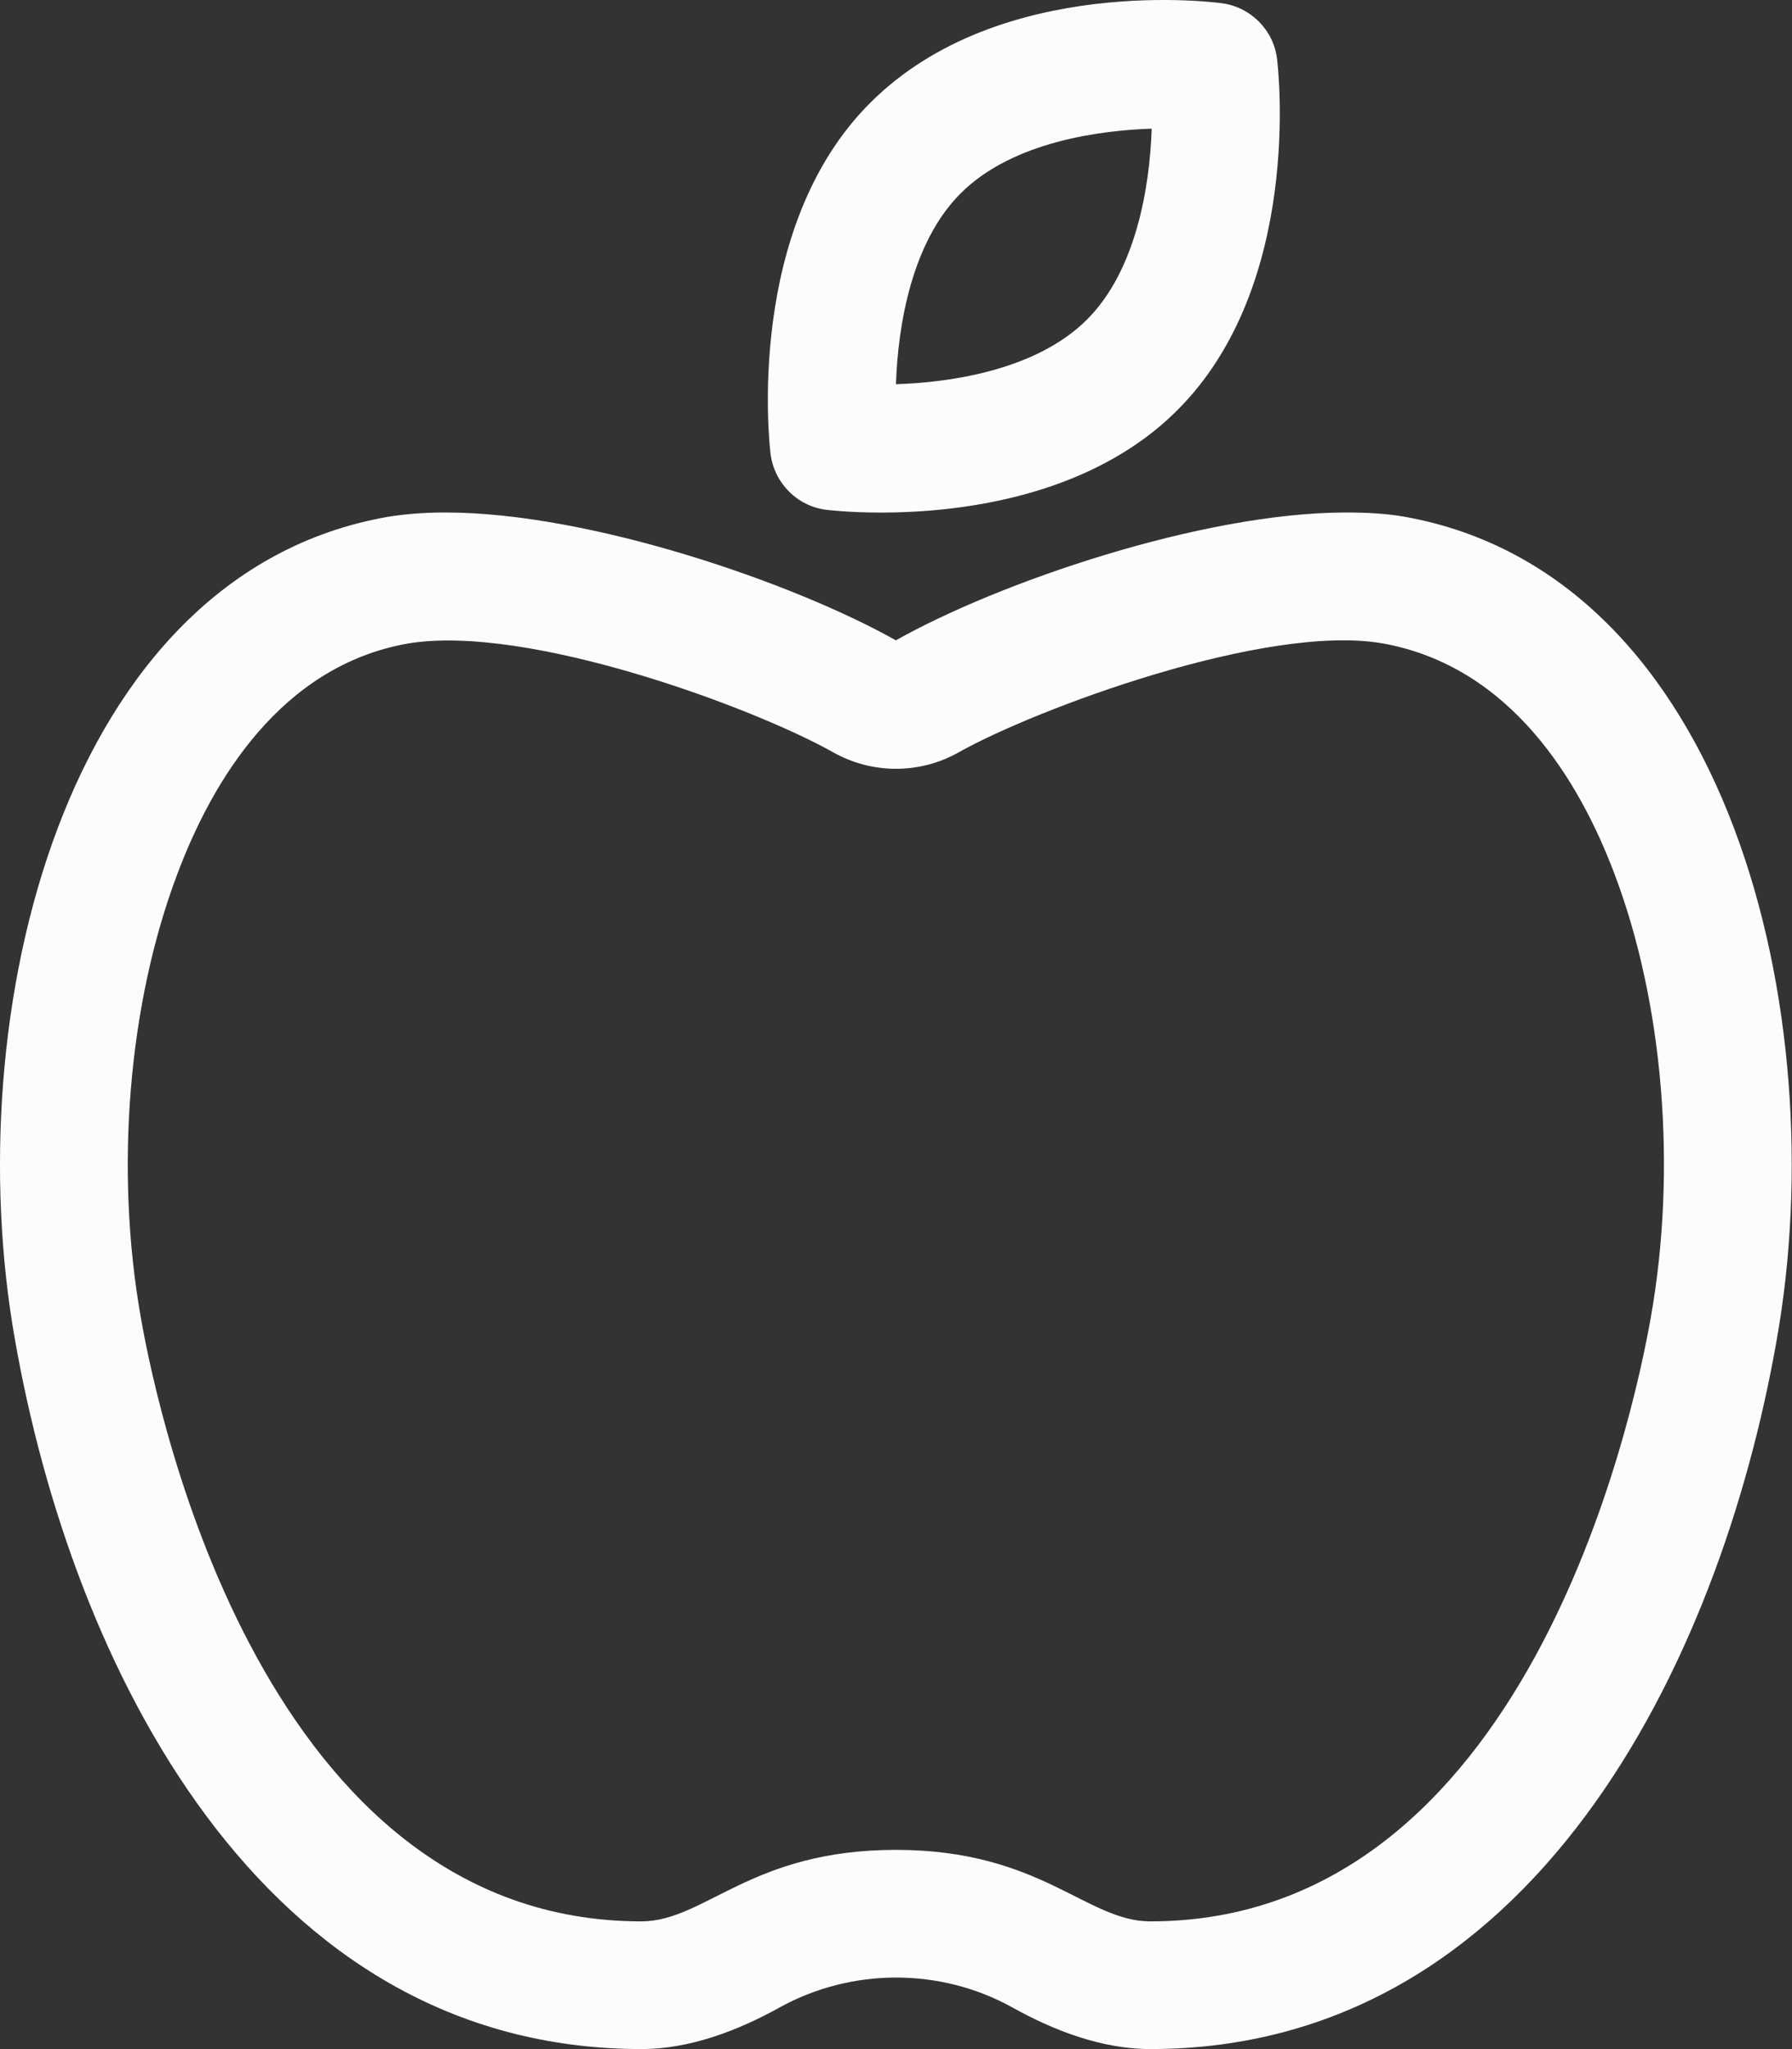 <svg width="42" height="48" viewBox="0 0 42 48" fill="none" xmlns="http://www.w3.org/2000/svg">
<rect x="0" y="0" width="42" height="48" fill="#333333" stroke="none"/>
<path d="M19.367 11.942C19.367 11.942 19.868 12.007 20.656 12.007C22.352 12.007 25.507 11.695 27.593 9.609C30.541 6.674 29.958 1.596 29.931 1.38C29.849 0.699 29.307 0.16 28.625 0.074C28.625 0.074 23.453 -0.647 20.398 2.407C17.451 5.342 18.034 10.42 18.06 10.636C18.148 11.314 18.682 11.858 19.367 11.942ZM22.517 4.528C23.75 3.295 25.86 3.05 26.993 3.014C26.946 4.404 26.618 6.347 25.476 7.486C24.242 8.719 22.132 8.964 20.999 9C21.045 7.611 21.373 5.667 22.517 4.528ZM32.904 12.102C32.494 12.031 32.045 12.005 31.553 12.005C28.166 12.005 23.386 13.653 20.997 15C18.606 13.653 13.824 12.005 10.441 12.005C9.949 12.005 9.492 12.04 9.07 12.11C1.464 13.457 -0.999 23.782 0.351 31.385C1.685 38.989 6.091 47.999 15.036 47.999C16.172 47.999 17.297 47.565 18.27 47.026C19.114 46.558 20.063 46.324 21.001 46.324C21.95 46.324 22.887 46.558 23.731 47.026C24.701 47.567 25.826 47.999 26.96 47.999C35.902 47.999 40.31 38.988 41.642 31.386C42.992 23.783 40.535 13.452 32.904 12.102ZM38.689 30.87C38.274 33.23 35.76 45.008 26.96 45.008C25.46 45.008 24.395 43.333 20.995 43.333C17.589 43.333 16.525 45.008 15.03 45.008C6.23 45.008 3.714 33.233 3.302 30.87C2.687 27.403 3.006 23.515 4.156 20.474C4.976 18.289 6.584 15.599 9.56 15.074C12.364 14.607 17.667 16.576 19.526 17.622C19.983 17.88 20.492 18.009 20.999 18.009C21.506 18.009 22.015 17.88 22.472 17.622C24.258 16.616 29.657 14.601 32.391 15.069C35.409 15.602 37.019 18.298 37.837 20.465C38.989 23.502 39.307 27.392 38.689 30.87Z" fill="#FCFCFC"/>
</svg>
